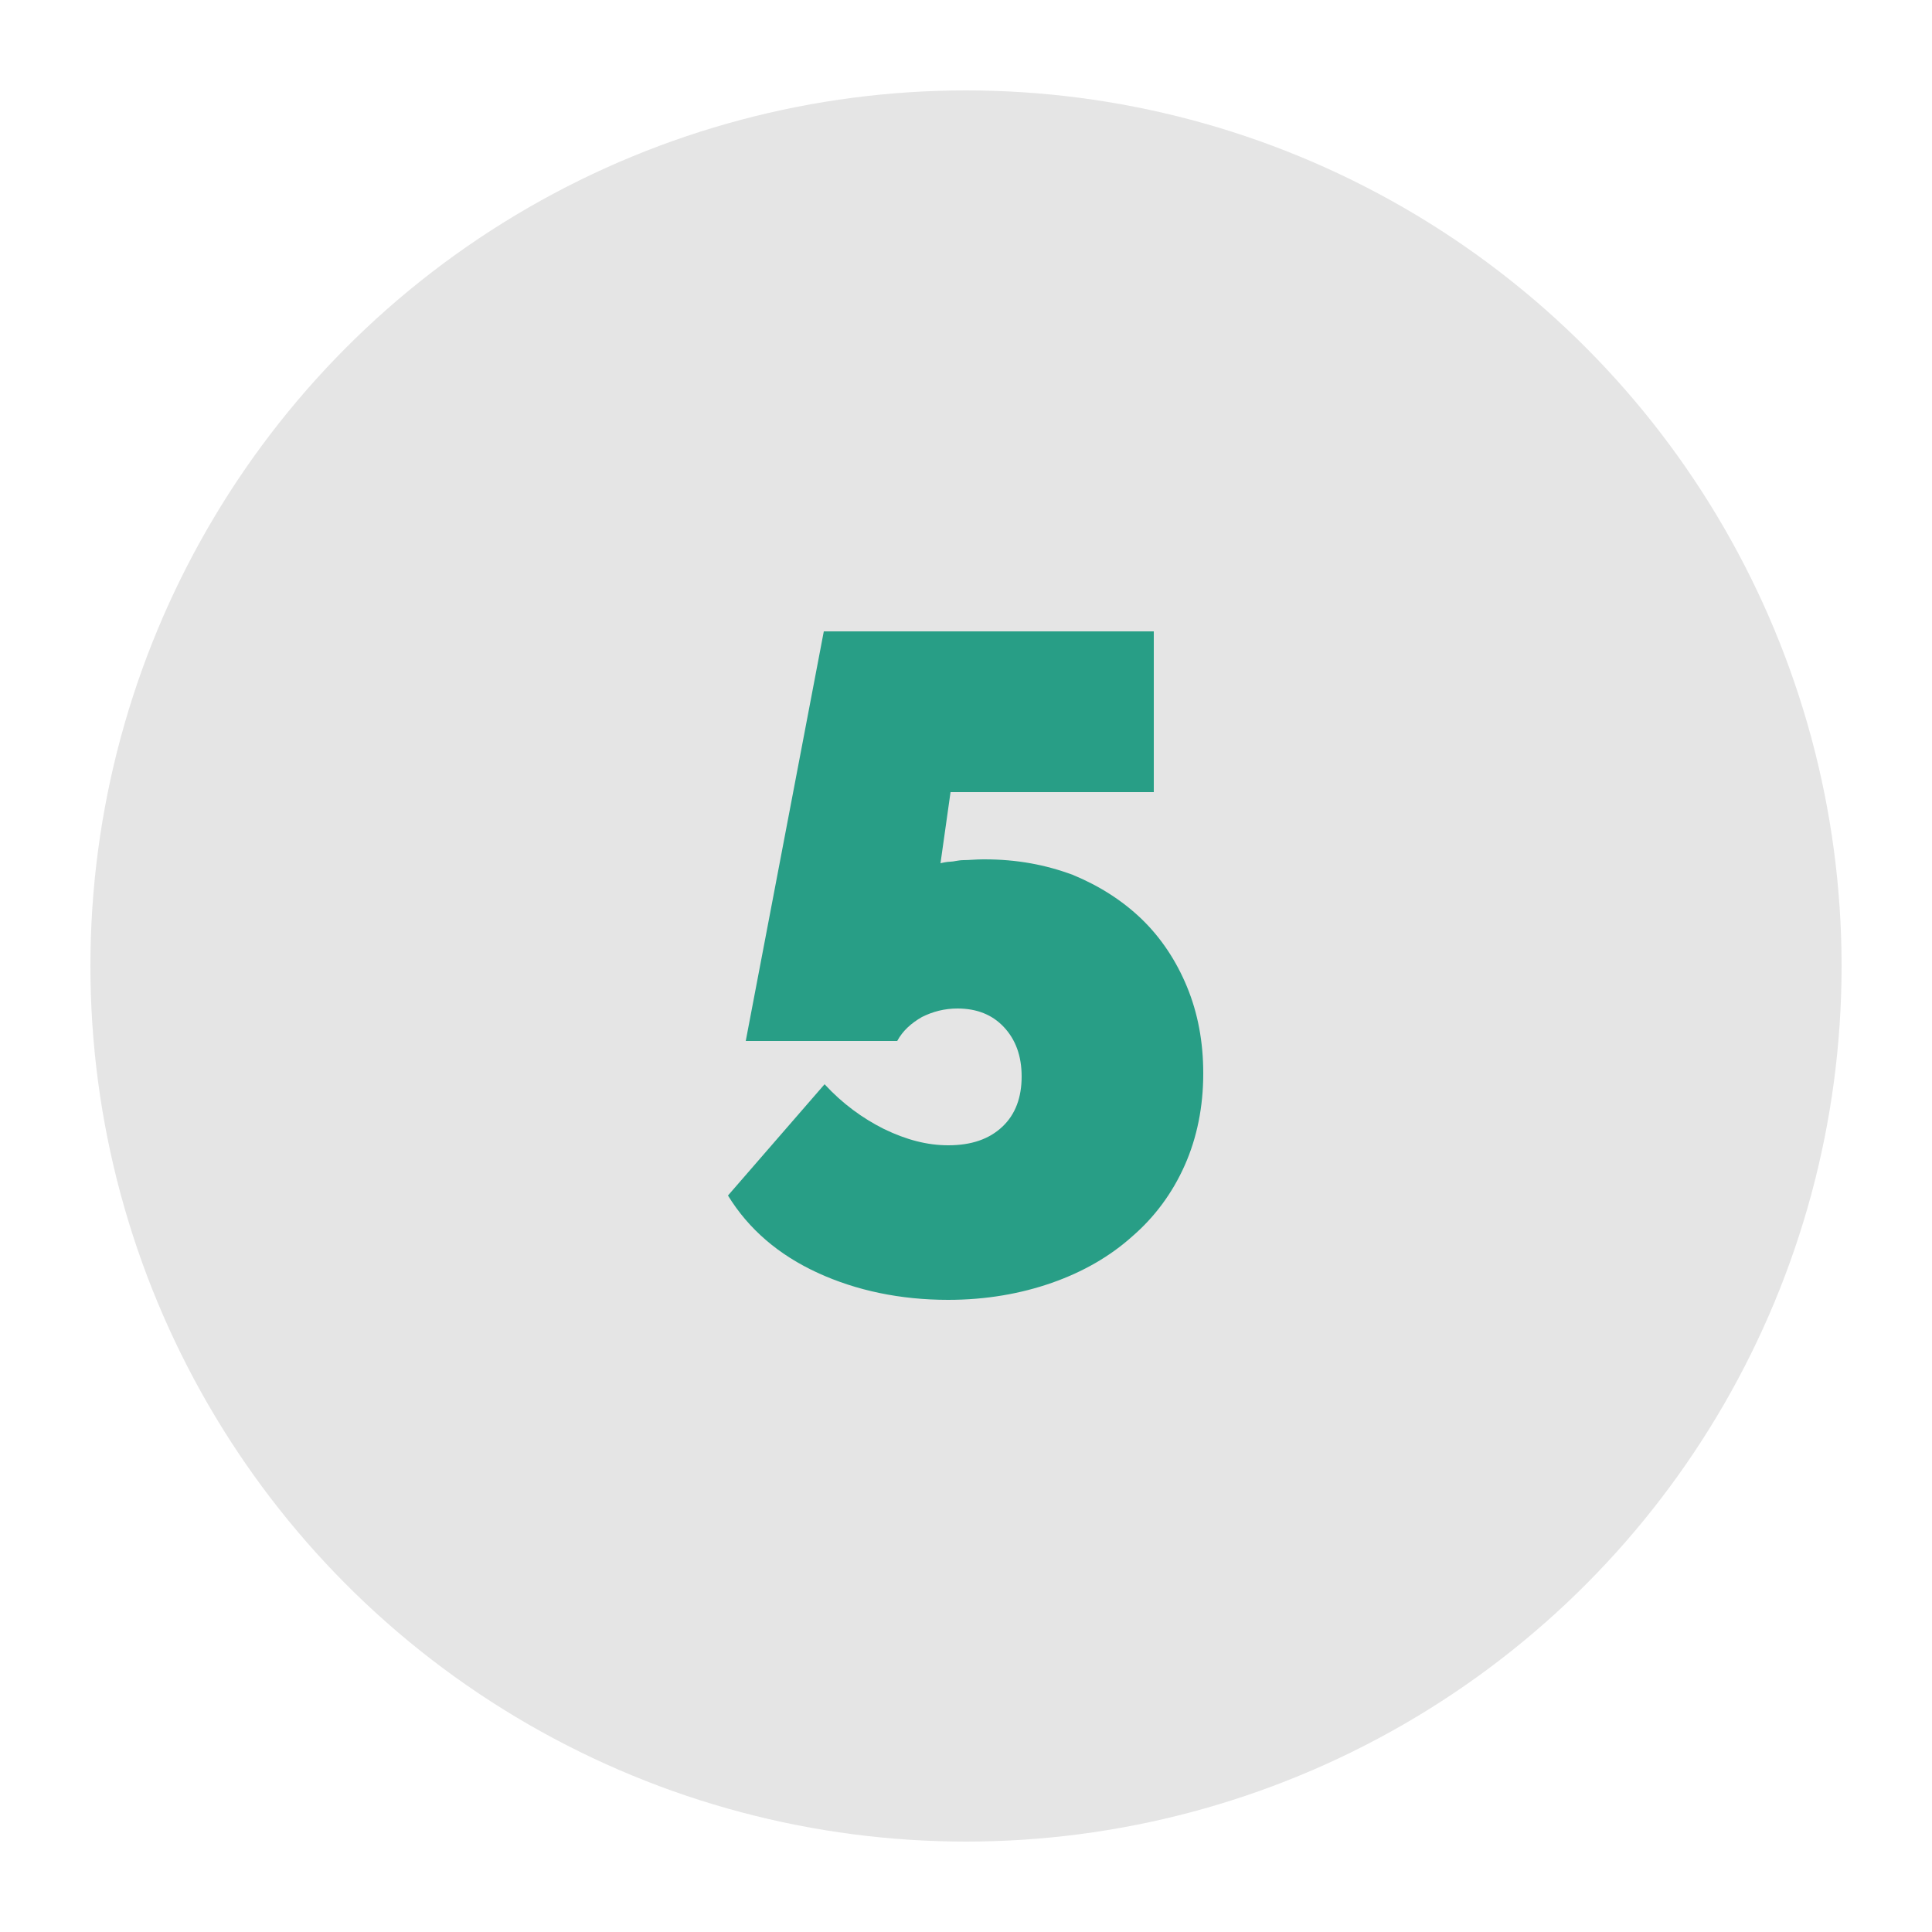 <?xml version="1.0" encoding="UTF-8"?><svg id="Layer_1" data-name="Layer 1" xmlns="http://www.w3.org/2000/svg" viewBox="0 0 25 25"><defs><style>.cls-1 {
        fill: #289e86;
      }

      .cls-2 {
        fill: #e5e5e5;
      }</style></defs><circle class="cls-2" cx="12.5" cy="12.5" r="11.33"/><path class="cls-1" d="M12.74,11.12c.42,0,.79,.07,1.14,.2,.34,.14,.64,.33,.89,.57s.45,.54,.59,.88c.14,.34,.21,.71,.21,1.12,0,.43-.08,.83-.24,1.19-.16,.36-.39,.67-.68,.92-.29,.26-.64,.46-1.04,.6-.4,.14-.85,.22-1.34,.22-.62,0-1.19-.12-1.69-.35-.5-.23-.89-.56-1.16-1l1.25-1.44c.23,.25,.49,.44,.77,.58,.29,.14,.56,.21,.83,.21,.3,0,.53-.08,.7-.24,.17-.16,.25-.38,.25-.65s-.08-.48-.23-.64c-.15-.16-.35-.24-.6-.24-.17,0-.32,.04-.46,.11-.14,.08-.25,.18-.32,.31h-1.96l1.01-5.3h4.27v2.08h-2.63l-.13,.92s.08-.02,.13-.02c.04,0,.1-.02,.17-.02,.07,0,.16-.01,.25-.01Z"/></svg>